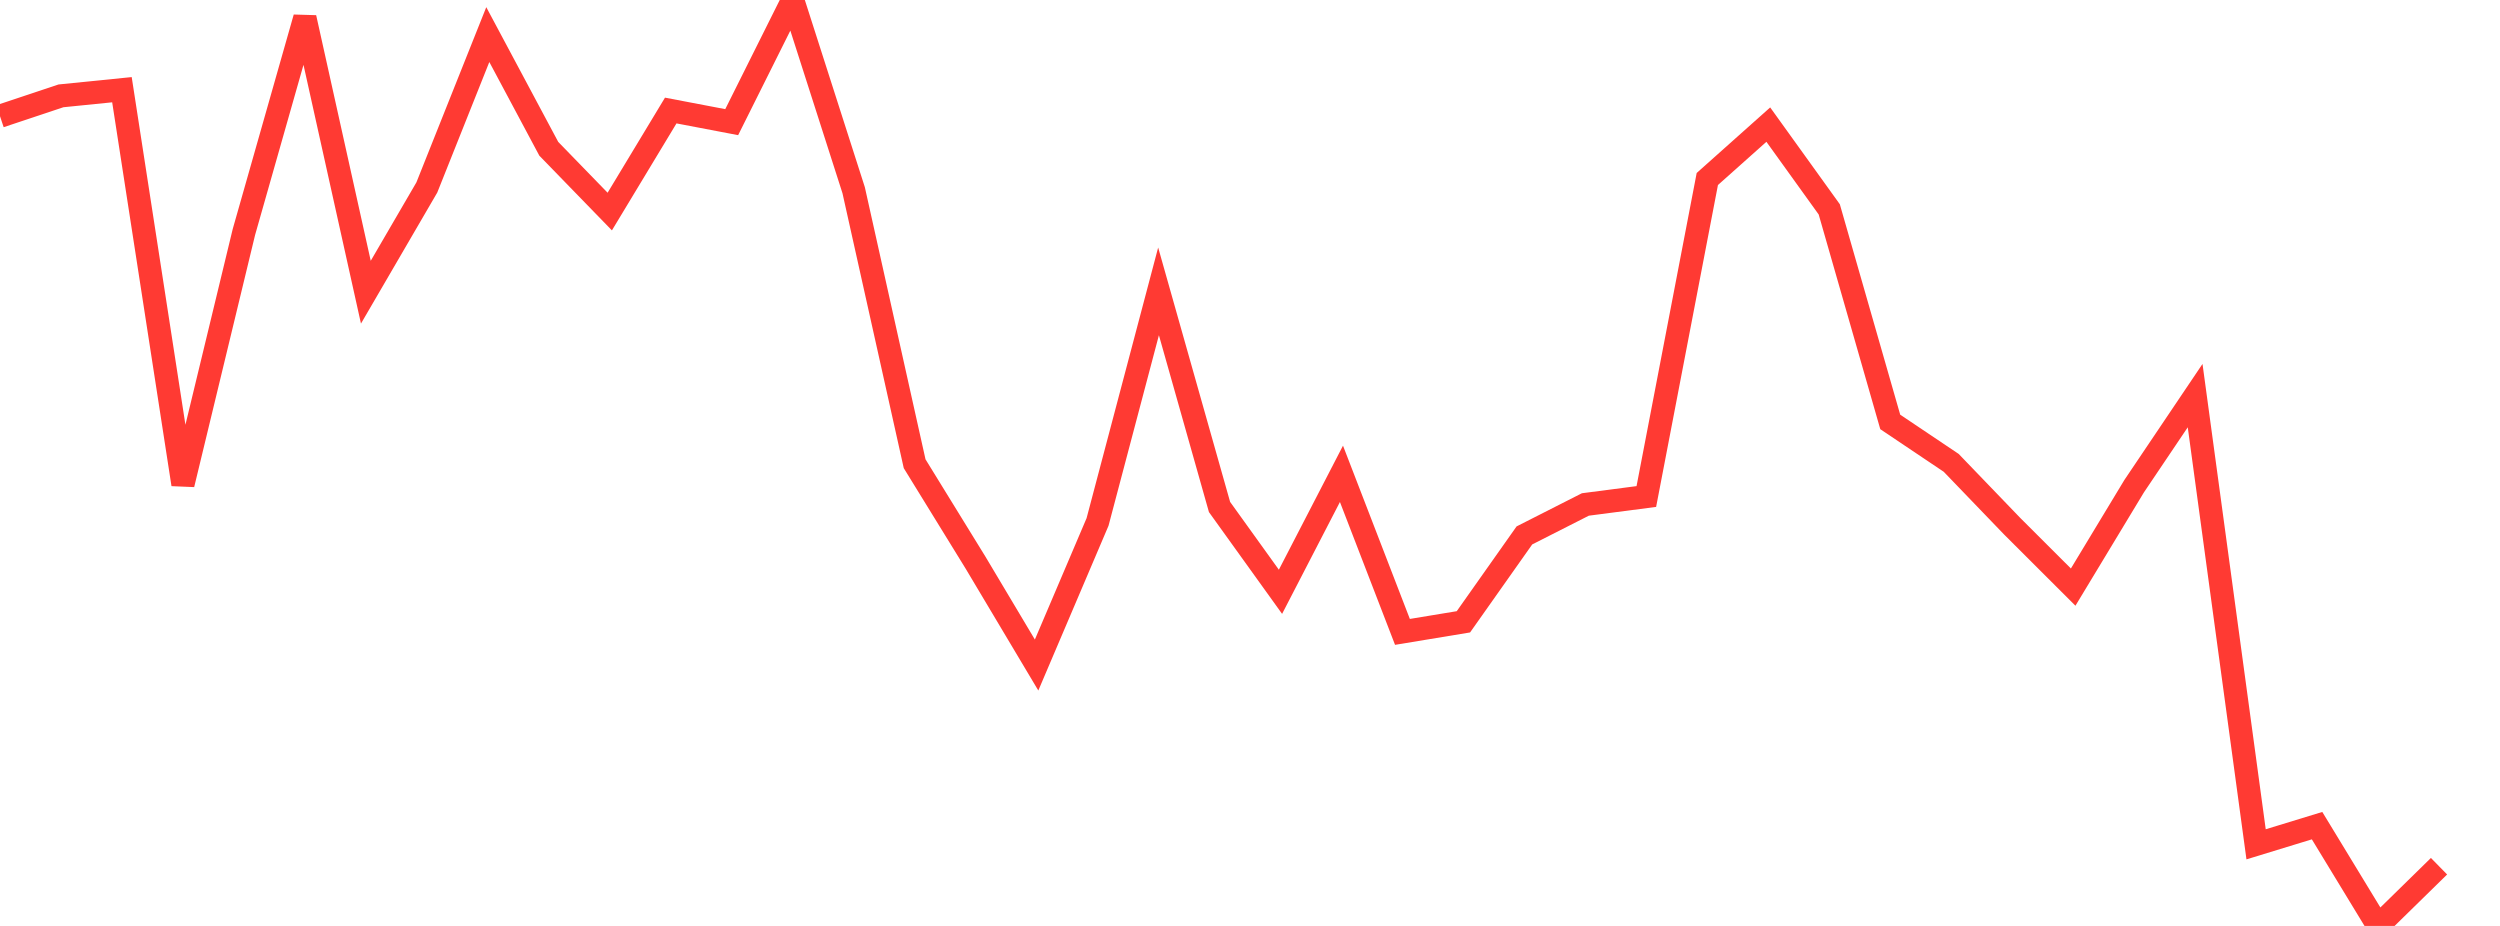<?xml version="1.0" standalone="no"?>
<!DOCTYPE svg PUBLIC "-//W3C//DTD SVG 1.1//EN" "http://www.w3.org/Graphics/SVG/1.1/DTD/svg11.dtd">

<svg width="135" height="50" viewBox="0 0 135 50" preserveAspectRatio="none" 
  xmlns="http://www.w3.org/2000/svg"
  xmlns:xlink="http://www.w3.org/1999/xlink">


<polyline points="0.0, 6.275 3.293, 5.176 6.585, 4.844 9.878, 26.157 13.171, 12.528 16.463, 0.955 19.756, 15.779 23.049, 10.123 26.341, 1.868 29.634, 8.034 32.927, 11.424 36.22, 5.968 39.512, 6.596 42.805, 0.0 46.098, 10.273 49.39, 25.041 52.683, 30.389 55.976, 35.912 59.268, 28.185 62.561, 15.734 65.854, 27.377 69.146, 31.957 72.439, 25.587 75.732, 34.122 79.024, 33.578 82.317, 28.913 85.61, 27.241 88.902, 26.812 92.195, 9.666 95.488, 6.729 98.78, 11.306 102.073, 22.784 105.366, 24.995 108.659, 28.417 111.951, 31.704 115.244, 26.254 118.537, 21.363 121.829, 45.593 125.122, 44.585 128.415, 50.0 131.707, 46.776" fill="none" stroke="#ff3a33" stroke-width="1.25"/>

</svg>